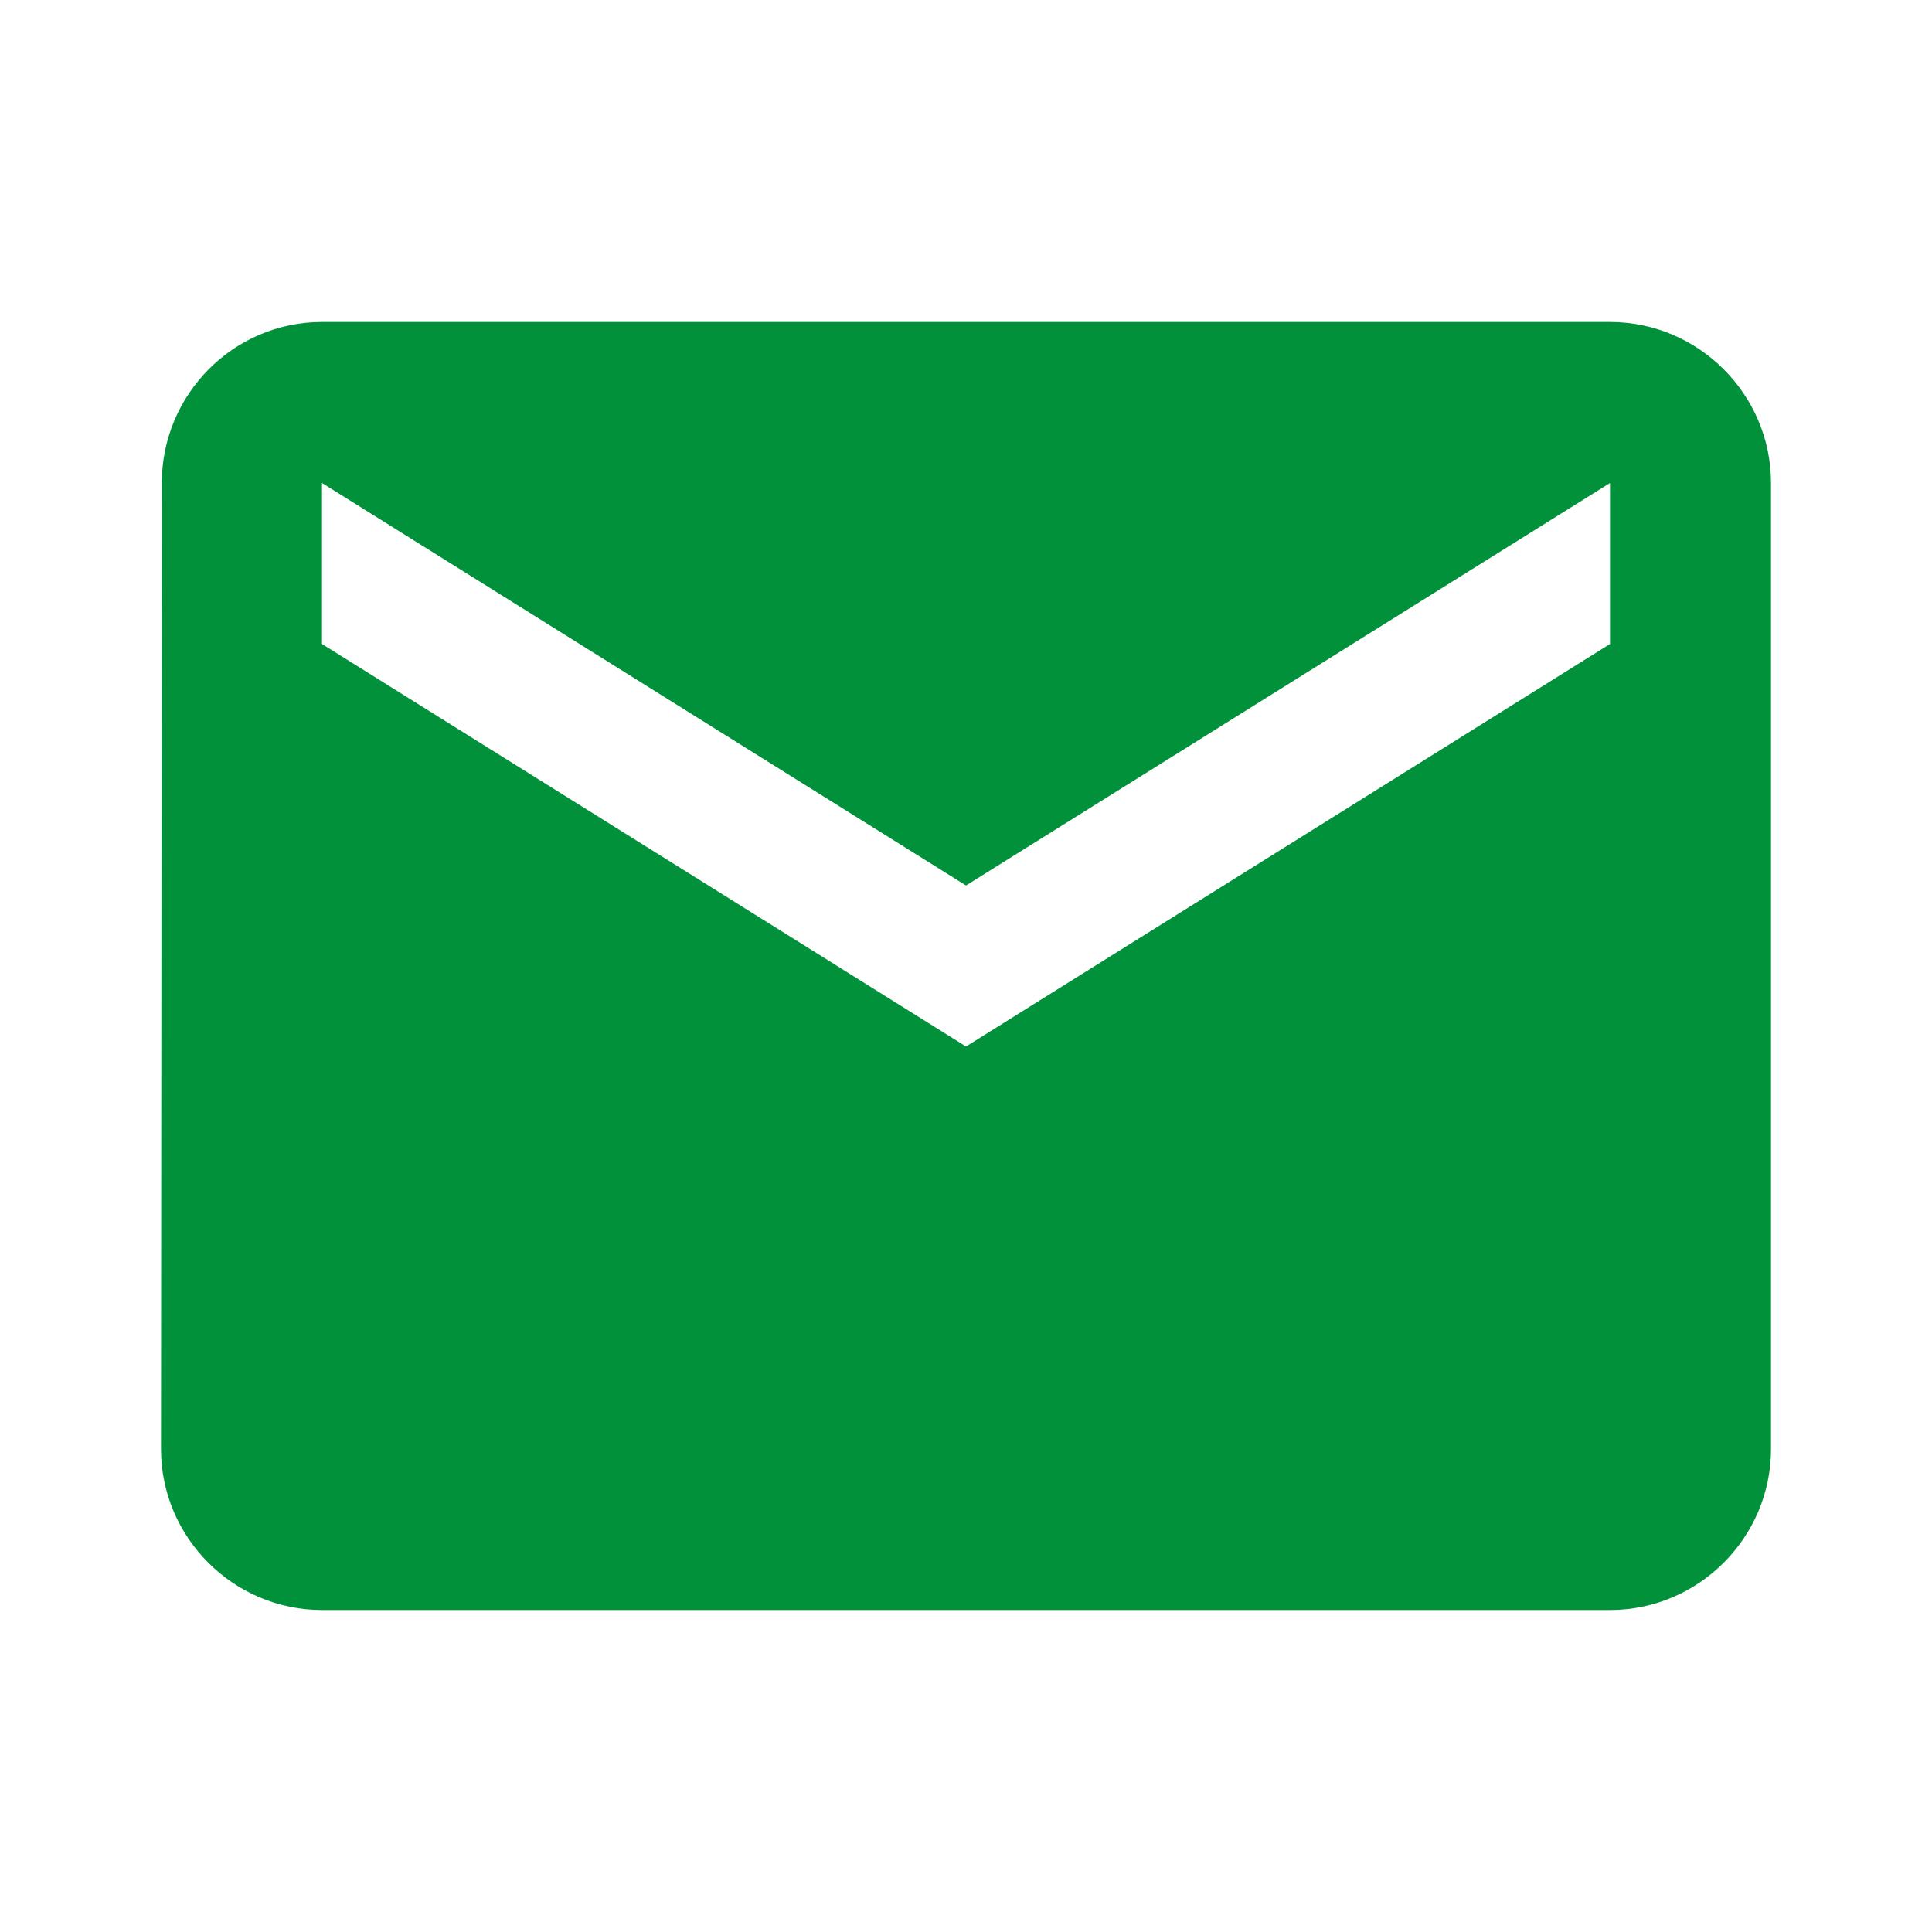 <svg xmlns="http://www.w3.org/2000/svg" xmlns:xlink="http://www.w3.org/1999/xlink" width="1080" zoomAndPan="magnify" viewBox="0 0 810 810" height="1080" preserveAspectRatio="xMidYMid meet" version="1.2"><g id="0bc53e3d95"><path style=" stroke:none;fill-rule:nonzero;fill:#00913a;fill-opacity:1;" d="M 675 135 L 135 135 C 97.875 135 67.836 165.375 67.836 202.5 L 67.5 607.5 C 67.5 644.625 97.875 675 135 675 L 675 675 C 712.125 675 742.5 644.625 742.5 607.5 L 742.5 202.5 C 742.5 165.375 712.125 135 675 135 Z M 675 270 L 405 438.75 L 135 270 L 135 202.5 L 405 371.25 L 675 202.5 Z M 675 270 "/></g></svg>